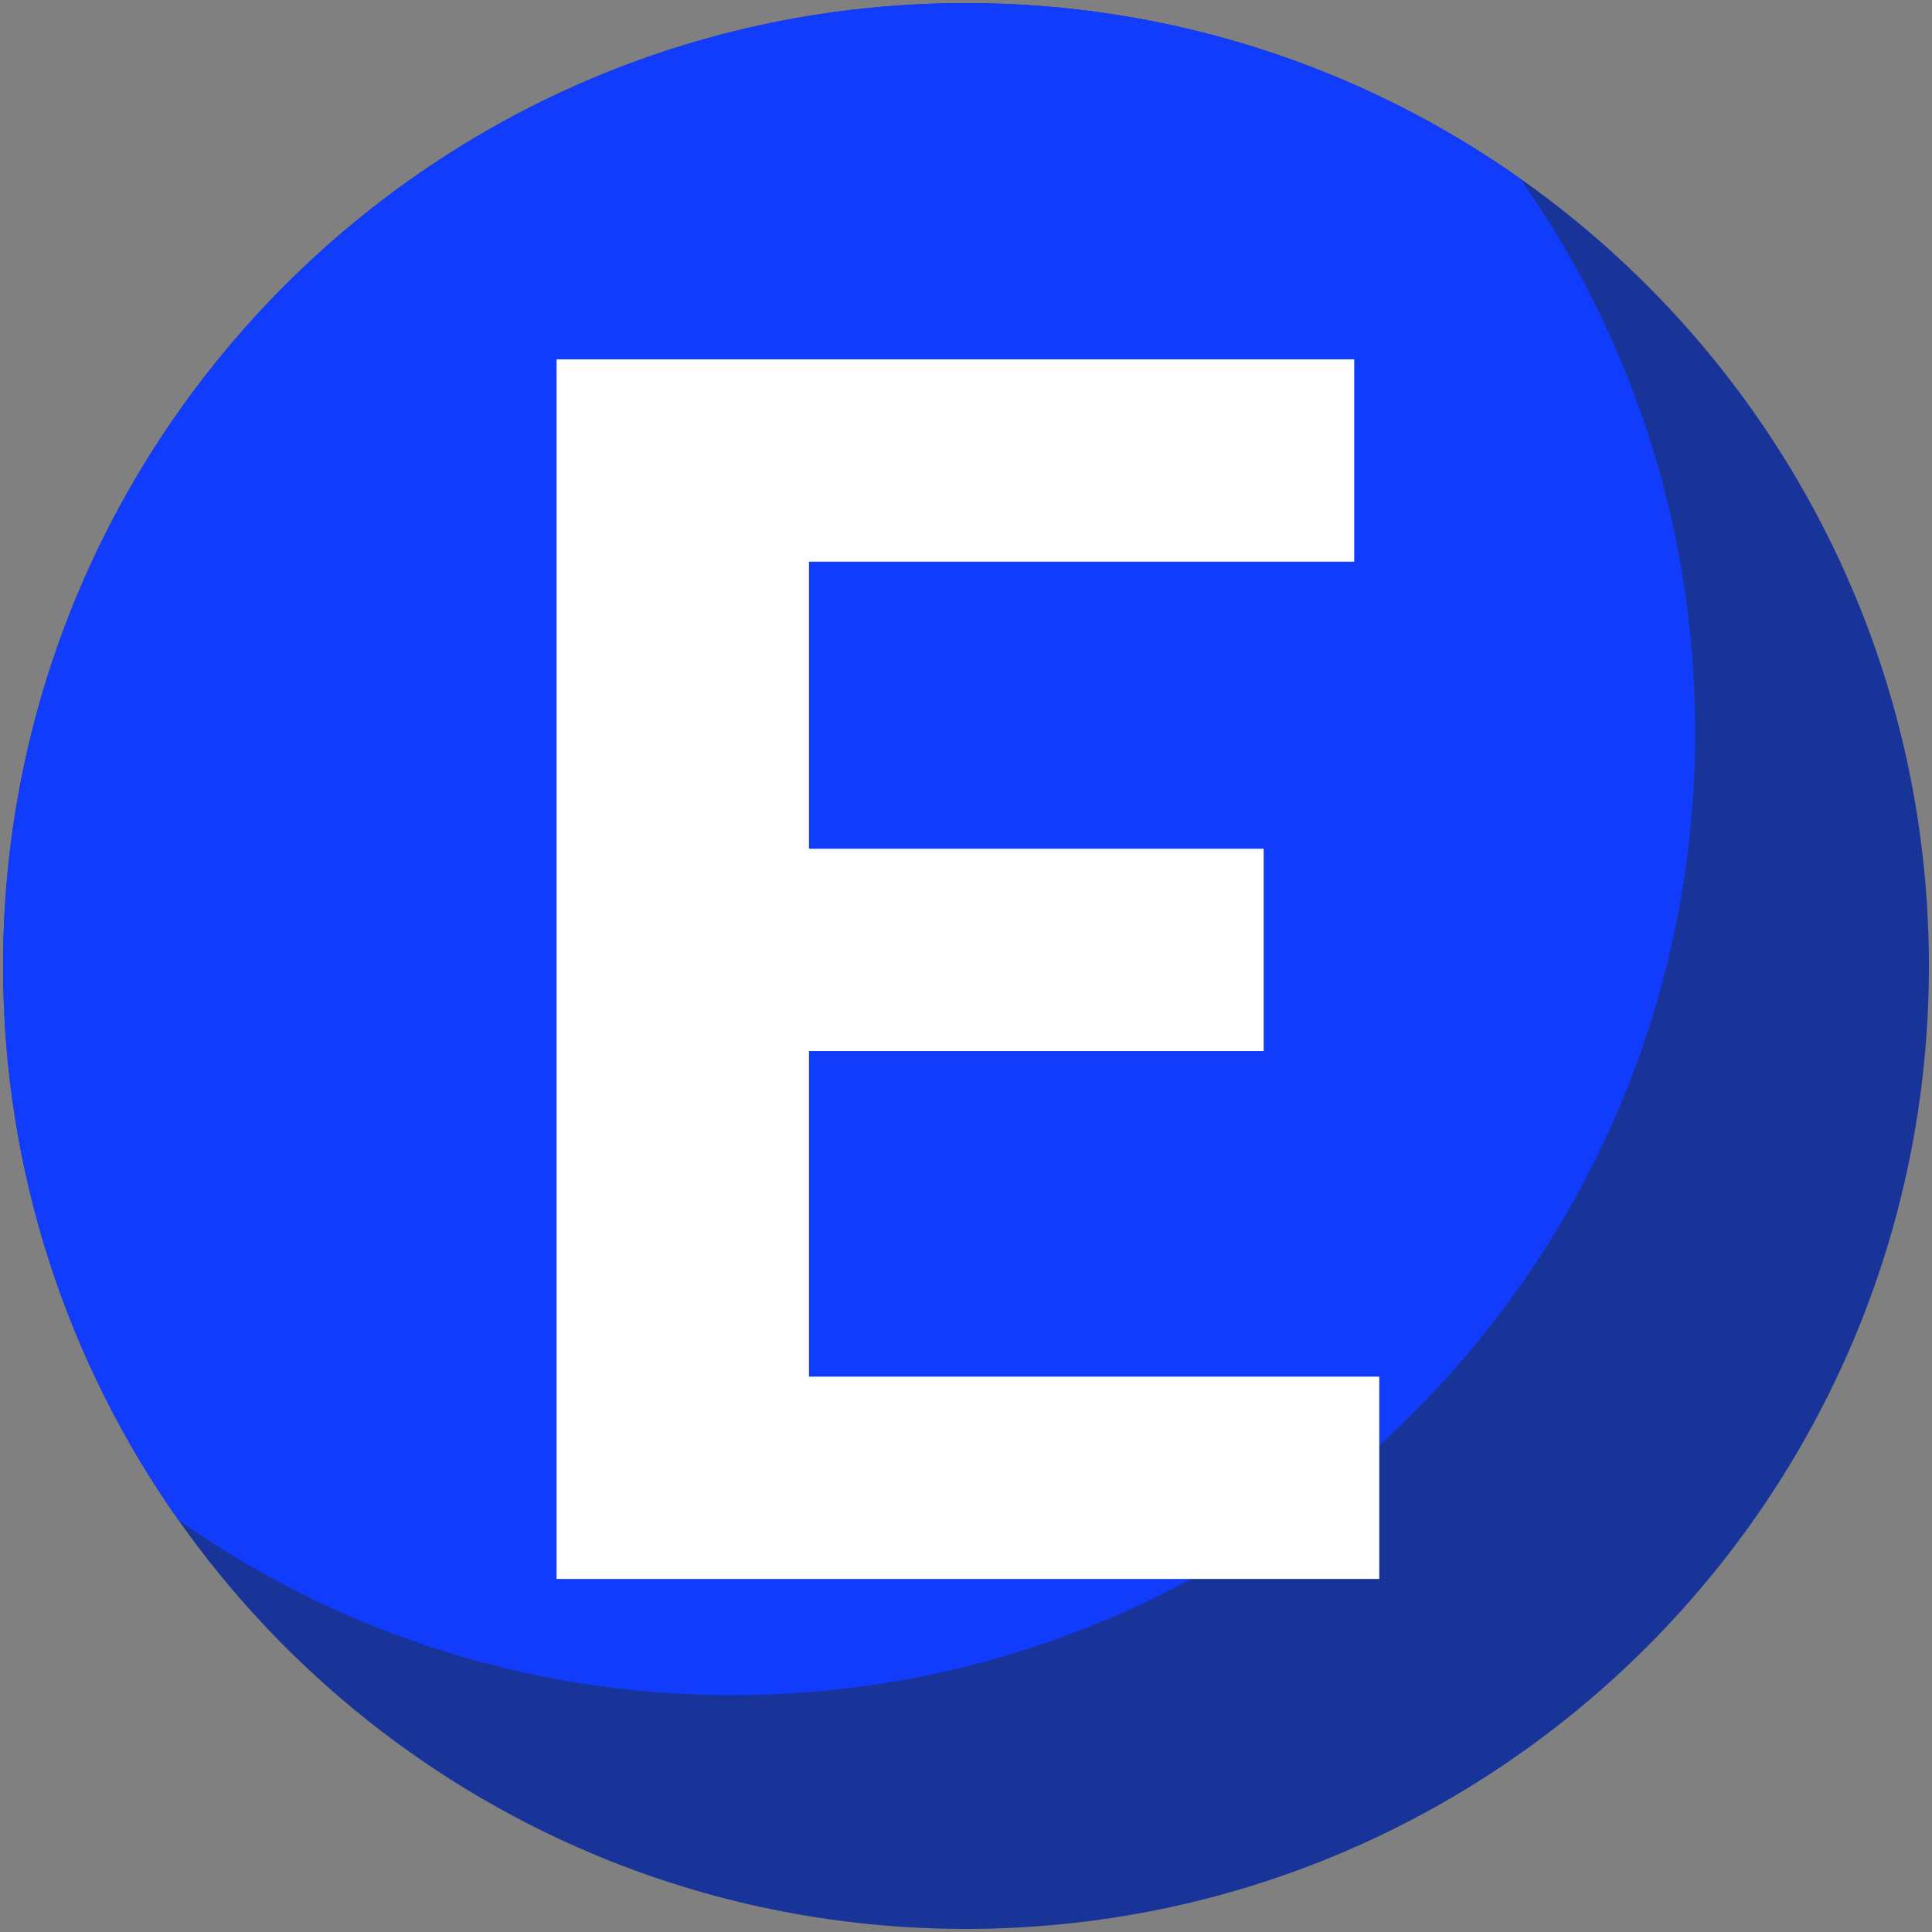 <svg id="Layer_1" enable-background="new 0 0 500 500" height="512" viewBox="0 0 500 500" width="512" xmlns="http://www.w3.org/2000/svg"><rect x="0" y="0" width="500" height="500" fill="#808080" stroke="none"/><g><g><g><path d="m499.2 250c0 137.63-111.57 249.2-249.2 249.2-32.63 0-63.8-6.27-92.36-17.68-45.2-18.04-83.87-48.95-111.49-88.17-28.58-40.55-45.35-89.99-45.35-143.35 0-137.63 111.57-249.2 249.2-249.2 53.36 0 102.8 16.77 143.35 45.35 39.22 27.62 70.13 66.29 88.17 111.49 11.41 28.56 17.68 59.73 17.68 92.36z" fill="#193498"/><path d="m438.7 189.5c0 137.63-111.57 249.2-249.2 249.2-32.63 0-63.8-6.27-92.36-17.68-18.15-7.24-35.24-16.56-50.99-27.67-28.58-40.55-45.35-89.99-45.35-143.35 0-137.63 111.57-249.2 249.2-249.2 53.36 0 102.8 16.77 143.35 45.35 11.11 15.75 20.43 32.84 27.67 50.99 11.41 28.56 17.68 59.73 17.68 92.36z" fill="#113cfc"/></g></g><g><path d="m144.048 93.011h206.422v52.354h-141.104v74.292h117.67v52.353h-117.67v84.264h147.586v52.354h-212.904z" fill="#fff"/></g></g></svg>